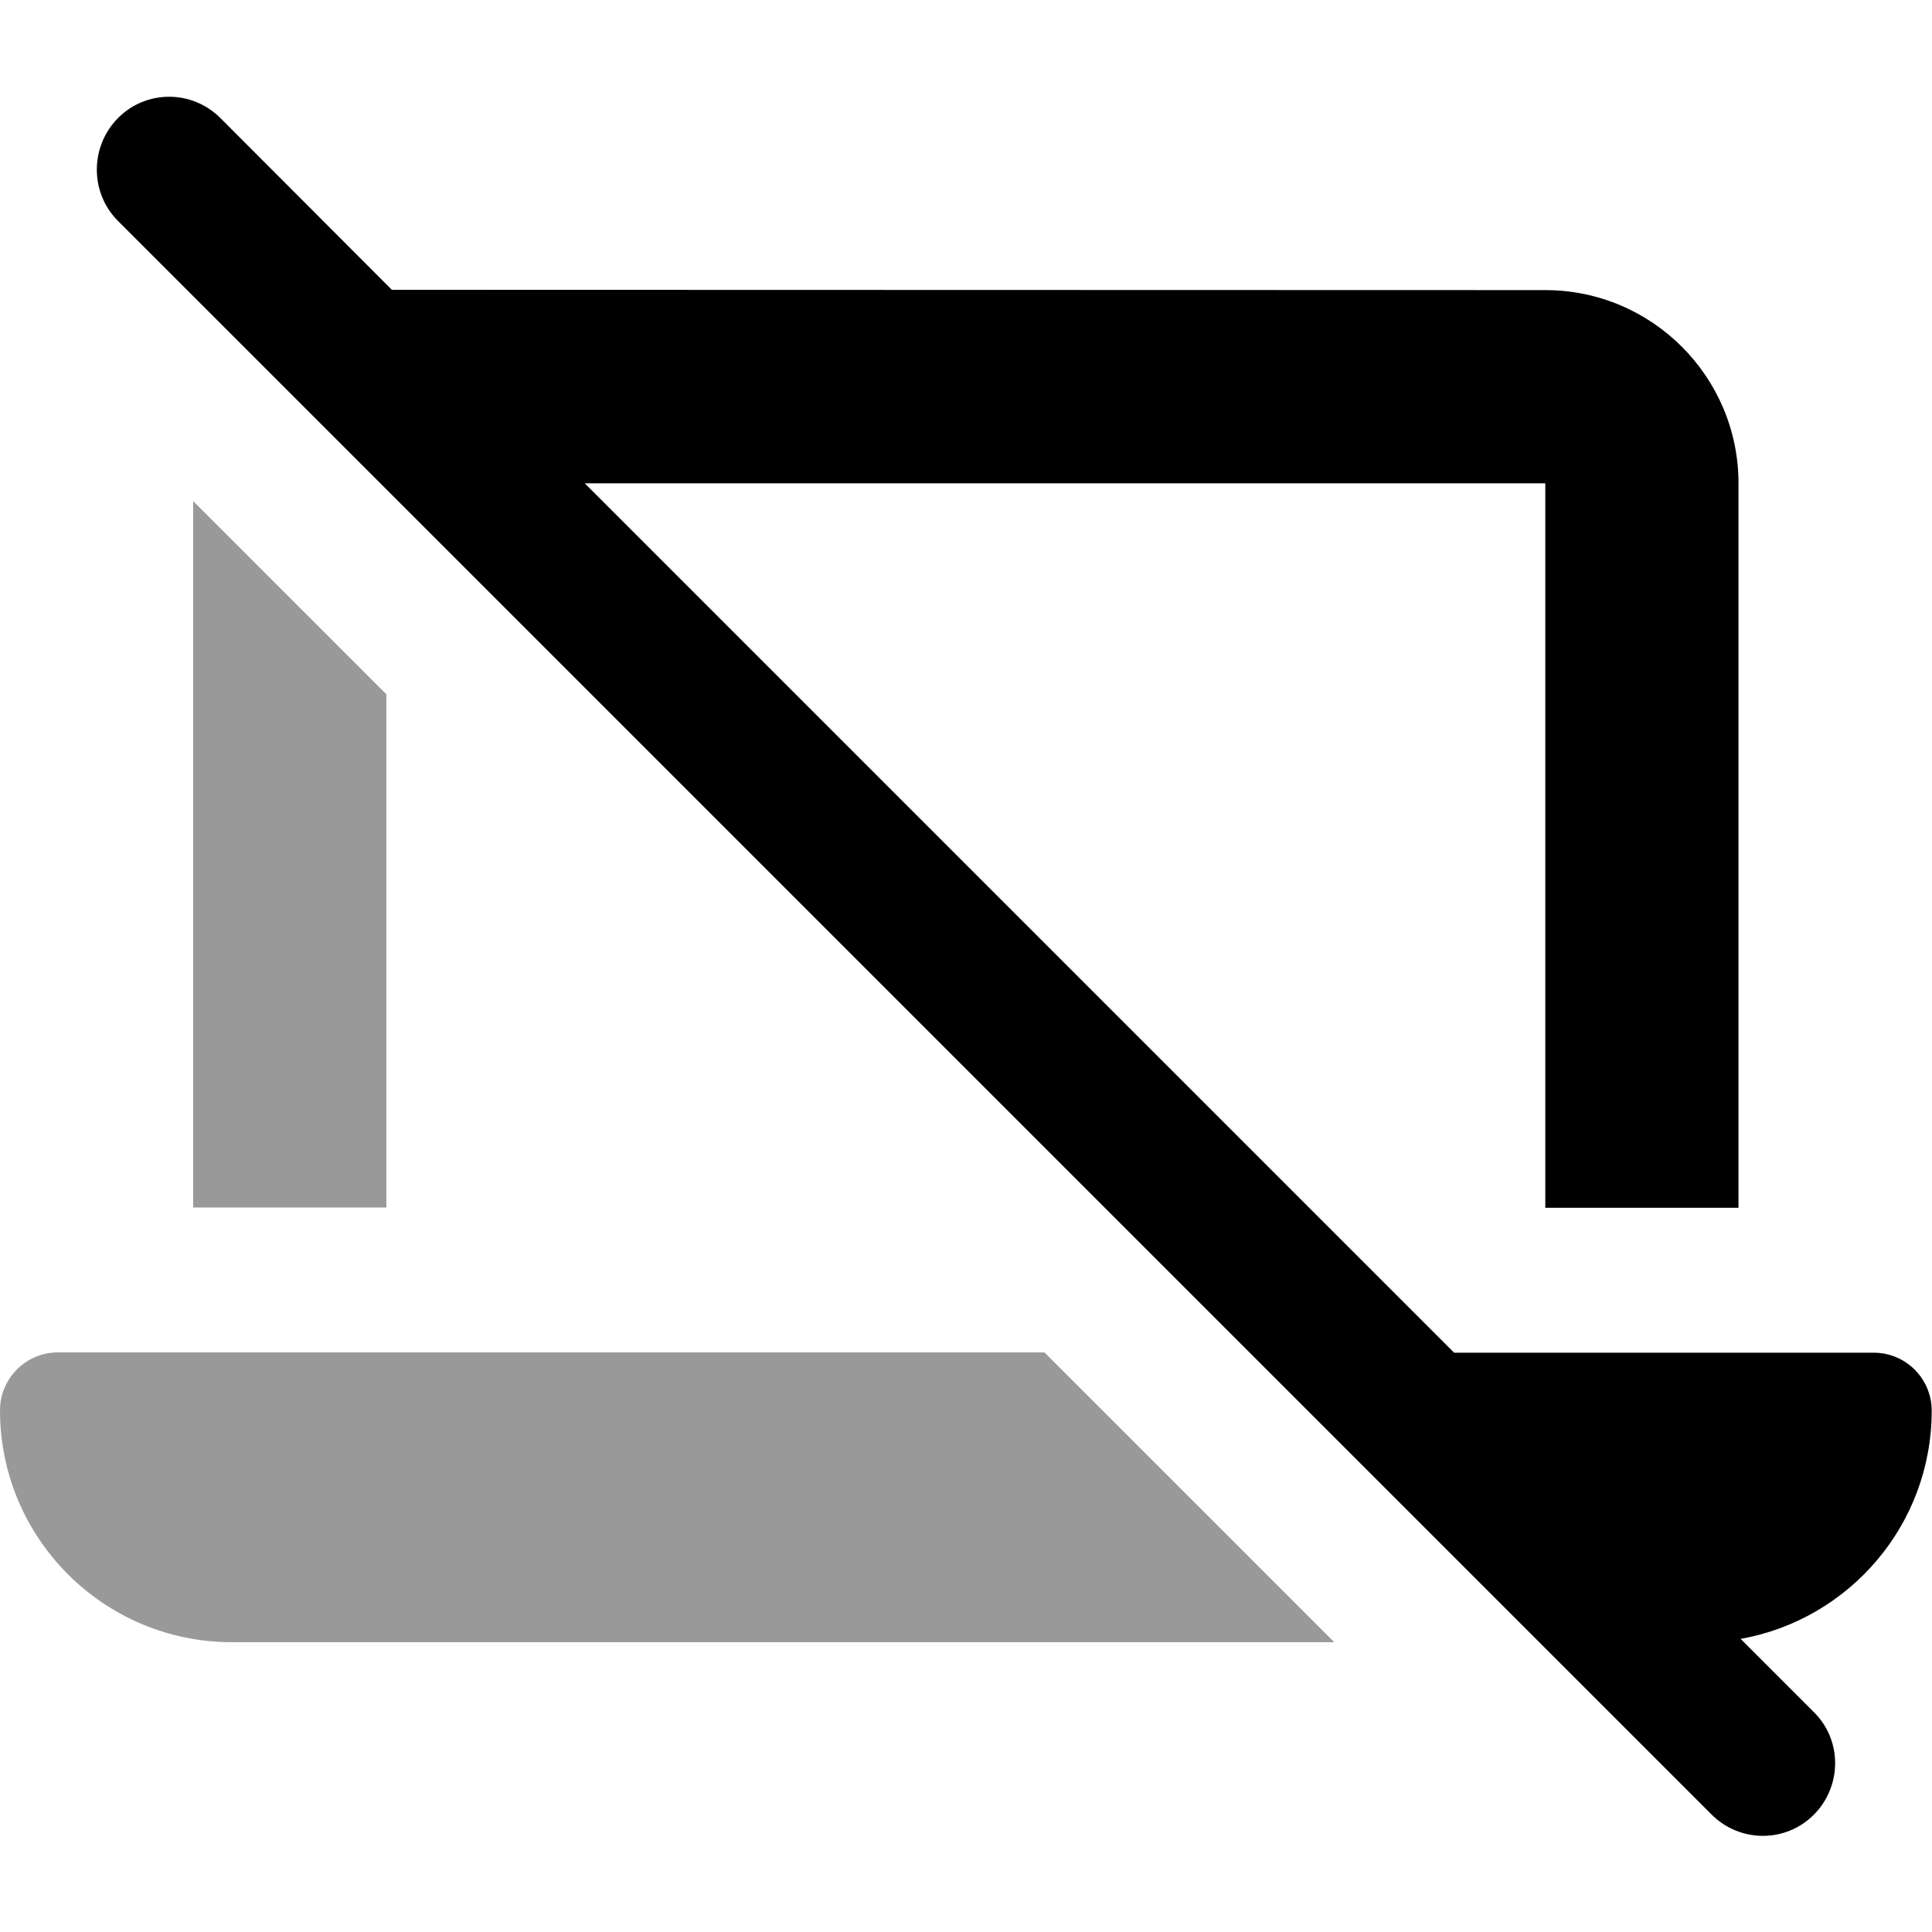 <svg xmlns="http://www.w3.org/2000/svg" viewBox="0 0 640 640"><!--! Font Awesome Pro 7.1.0 by @fontawesome - https://fontawesome.com License - https://fontawesome.com/license (Commercial License) Copyright 2025 Fonticons, Inc. --><path opacity=".4" fill="currentColor" d="M0 467.2C0 509.6 34.4 544 76.8 544L442 544L346 448L19.2 448C8.6 448 0 456.6 0 467.2zM64 166L64 400L128 400L128 230L64 166z"/><path fill="currentColor" d="M73 39.1C63.6 29.7 48.4 29.7 39.1 39.1C29.8 48.5 29.7 63.7 39 73.1L567 601.1C576.4 610.5 591.6 610.5 600.9 601.1C610.2 591.7 610.3 576.5 600.9 567.2L576.6 542.9C612.6 536.5 639.9 505.1 639.9 467.3C639.9 456.7 631.3 448.1 620.7 448.1L481.7 448.1L193.7 160.1L511.9 160.1L511.9 400.1L575.9 400.1L575.9 160.1C575.9 124.8 547.2 96.1 511.9 96.1L129.8 96L73 39.1z"/></svg>